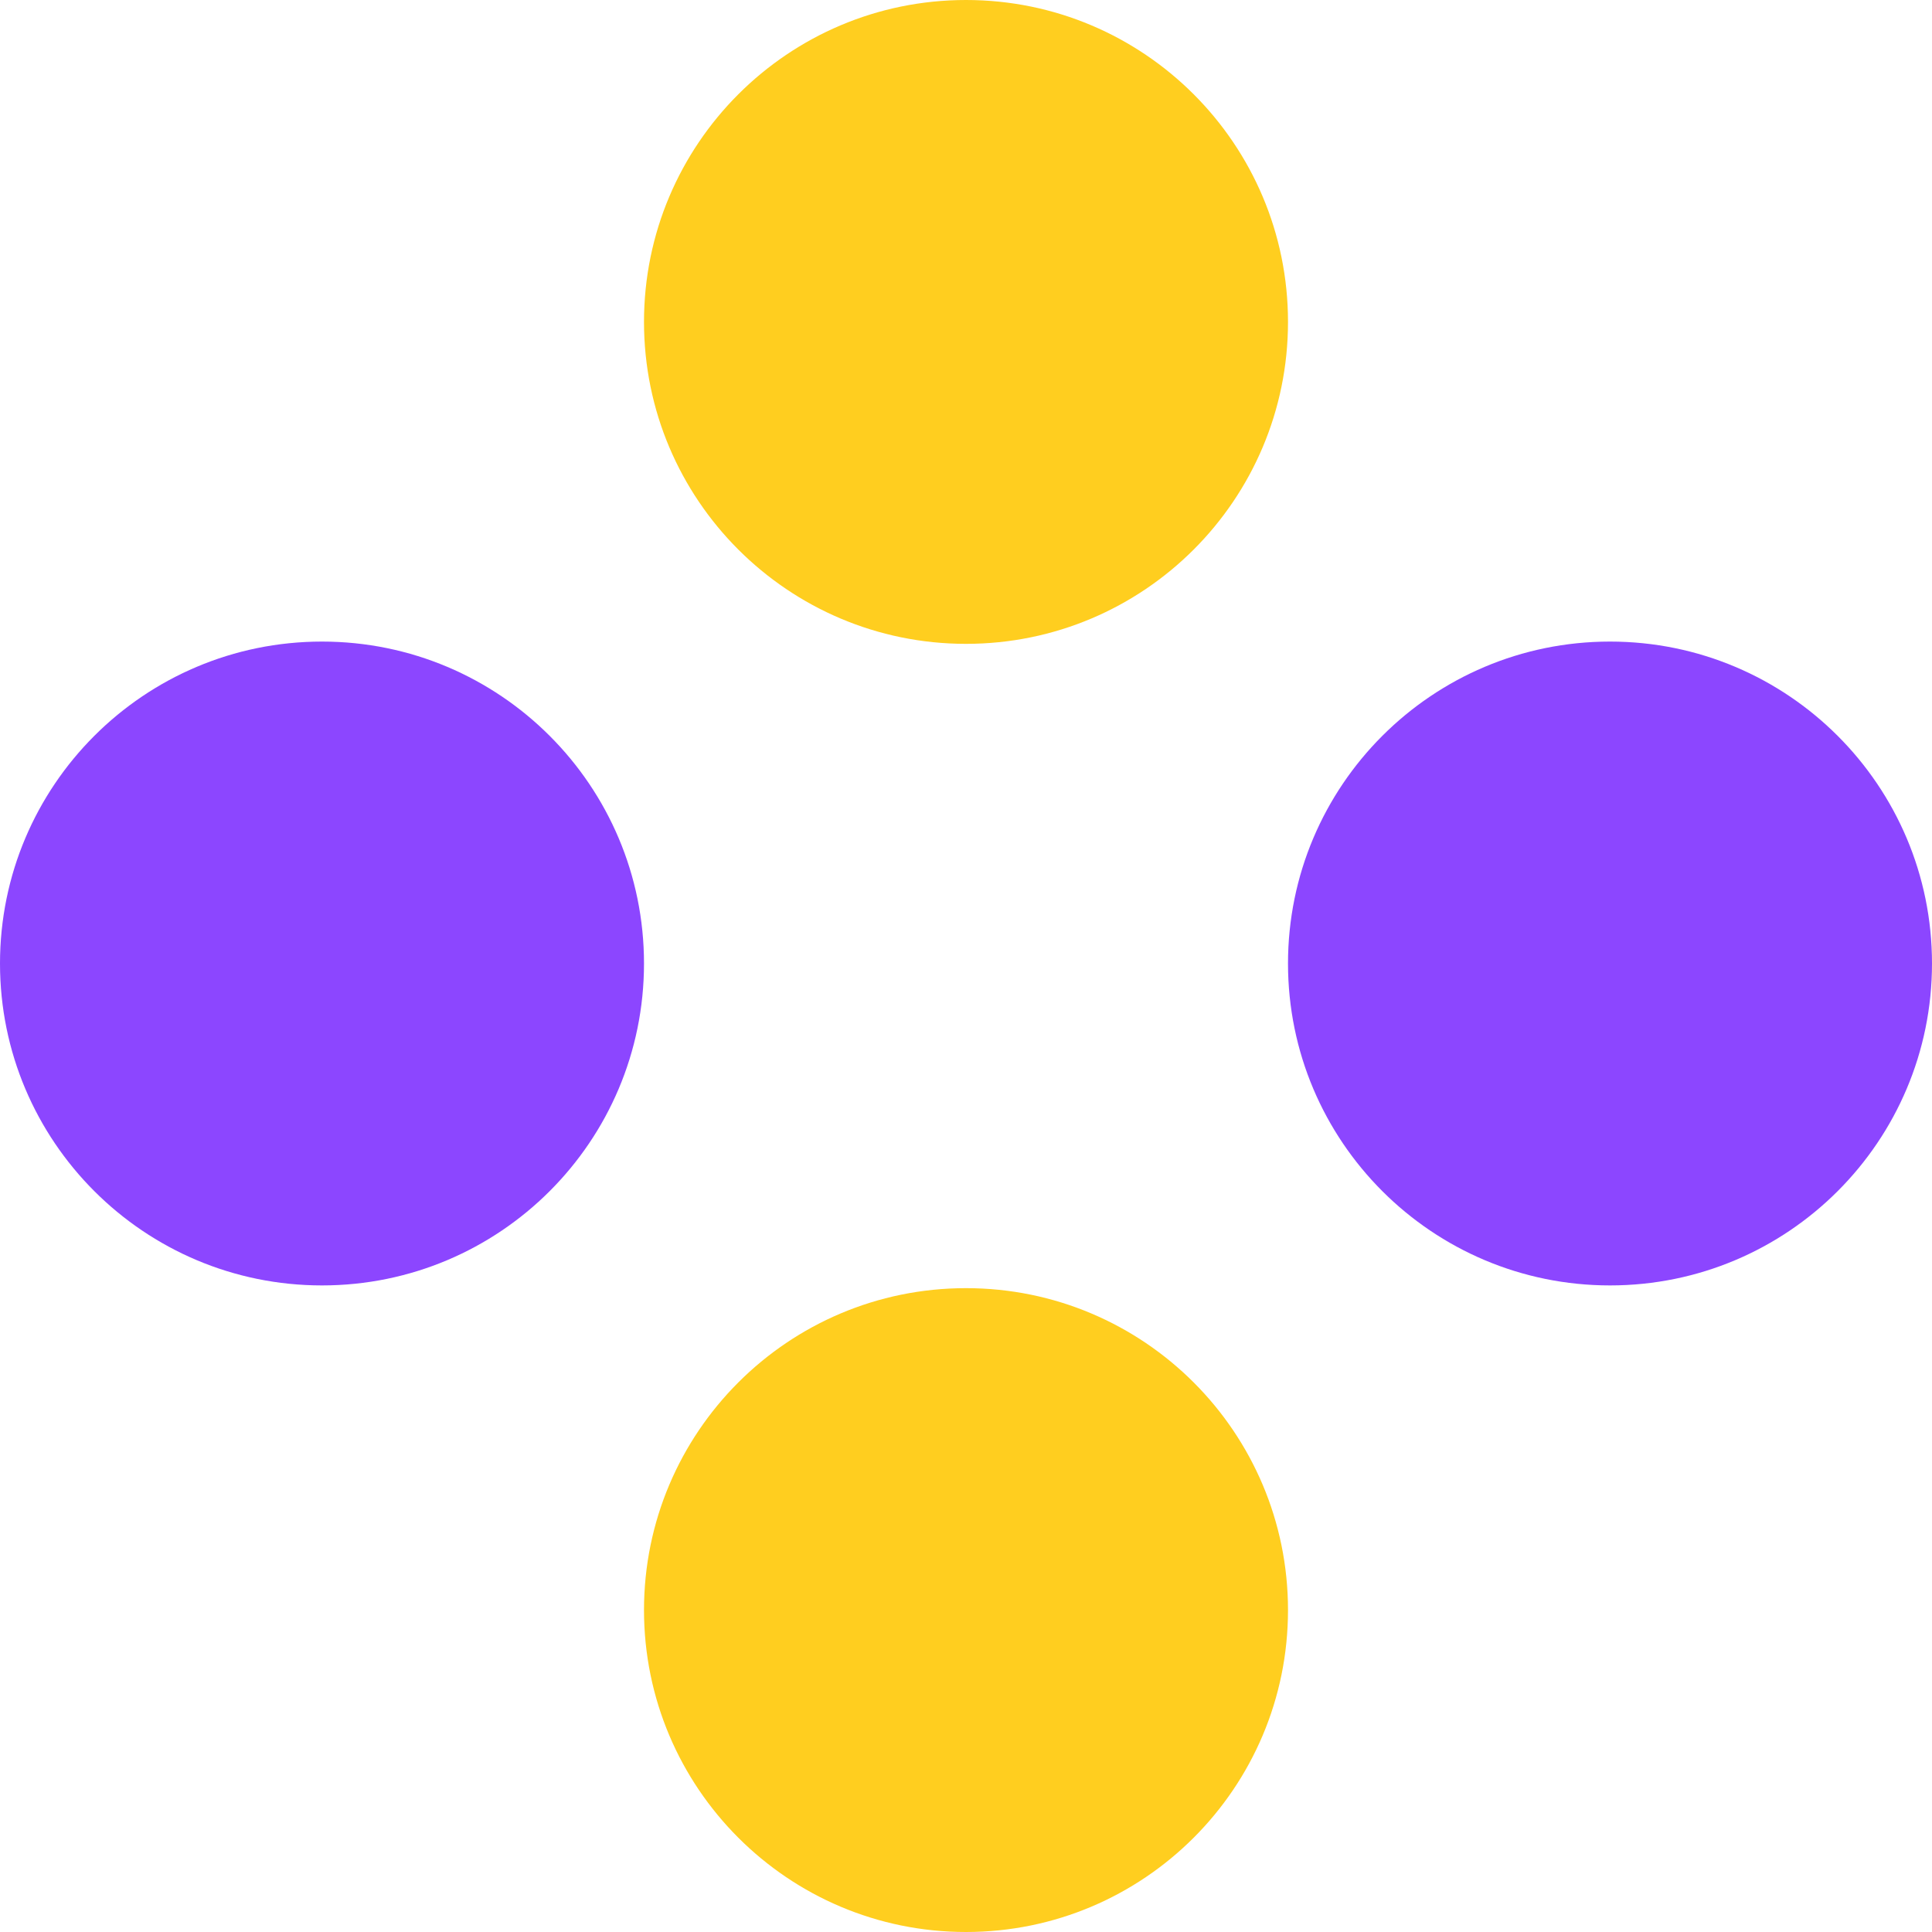 <svg width="156" height="156" viewBox="0 0 156 156" fill="none" xmlns="http://www.w3.org/2000/svg">
<g clip-path="url(#clip0_4749_5126)">
<path d="M78 51.988C92.359 51.988 104 40.35 104 25.994C104 11.638 92.359 0 78 0C63.641 0 52 11.638 52 25.994C52 40.35 63.641 51.988 78 51.988Z" fill="#FFCE1F"/>
<path d="M26 103.792C40.359 103.792 52 92.154 52 77.798C52 63.442 40.359 51.804 26 51.804C11.64 51.804 0 63.442 0 77.798C0 92.154 11.64 103.792 26 103.792Z" fill="#8C46FF"/>
<path d="M130 103.792C144.36 103.792 156 92.154 156 77.798C156 63.442 144.36 51.804 130 51.804C115.641 51.804 104 63.442 104 77.798C104 92.154 115.641 103.792 130 103.792Z" fill="#8C46FF"/>
<path d="M78 156C92.359 156 104 144.362 104 130.006C104 115.65 92.359 104.012 78 104.012C63.641 104.012 52 115.65 52 130.006C52 144.362 63.641 156 78 156Z" fill="#FFCE1F"/>
</g>
<defs>
<clipPath id="clip0_4749_5126">
<rect width="156" height="156" fill="white"/>
</clipPath>
</defs>
</svg>

